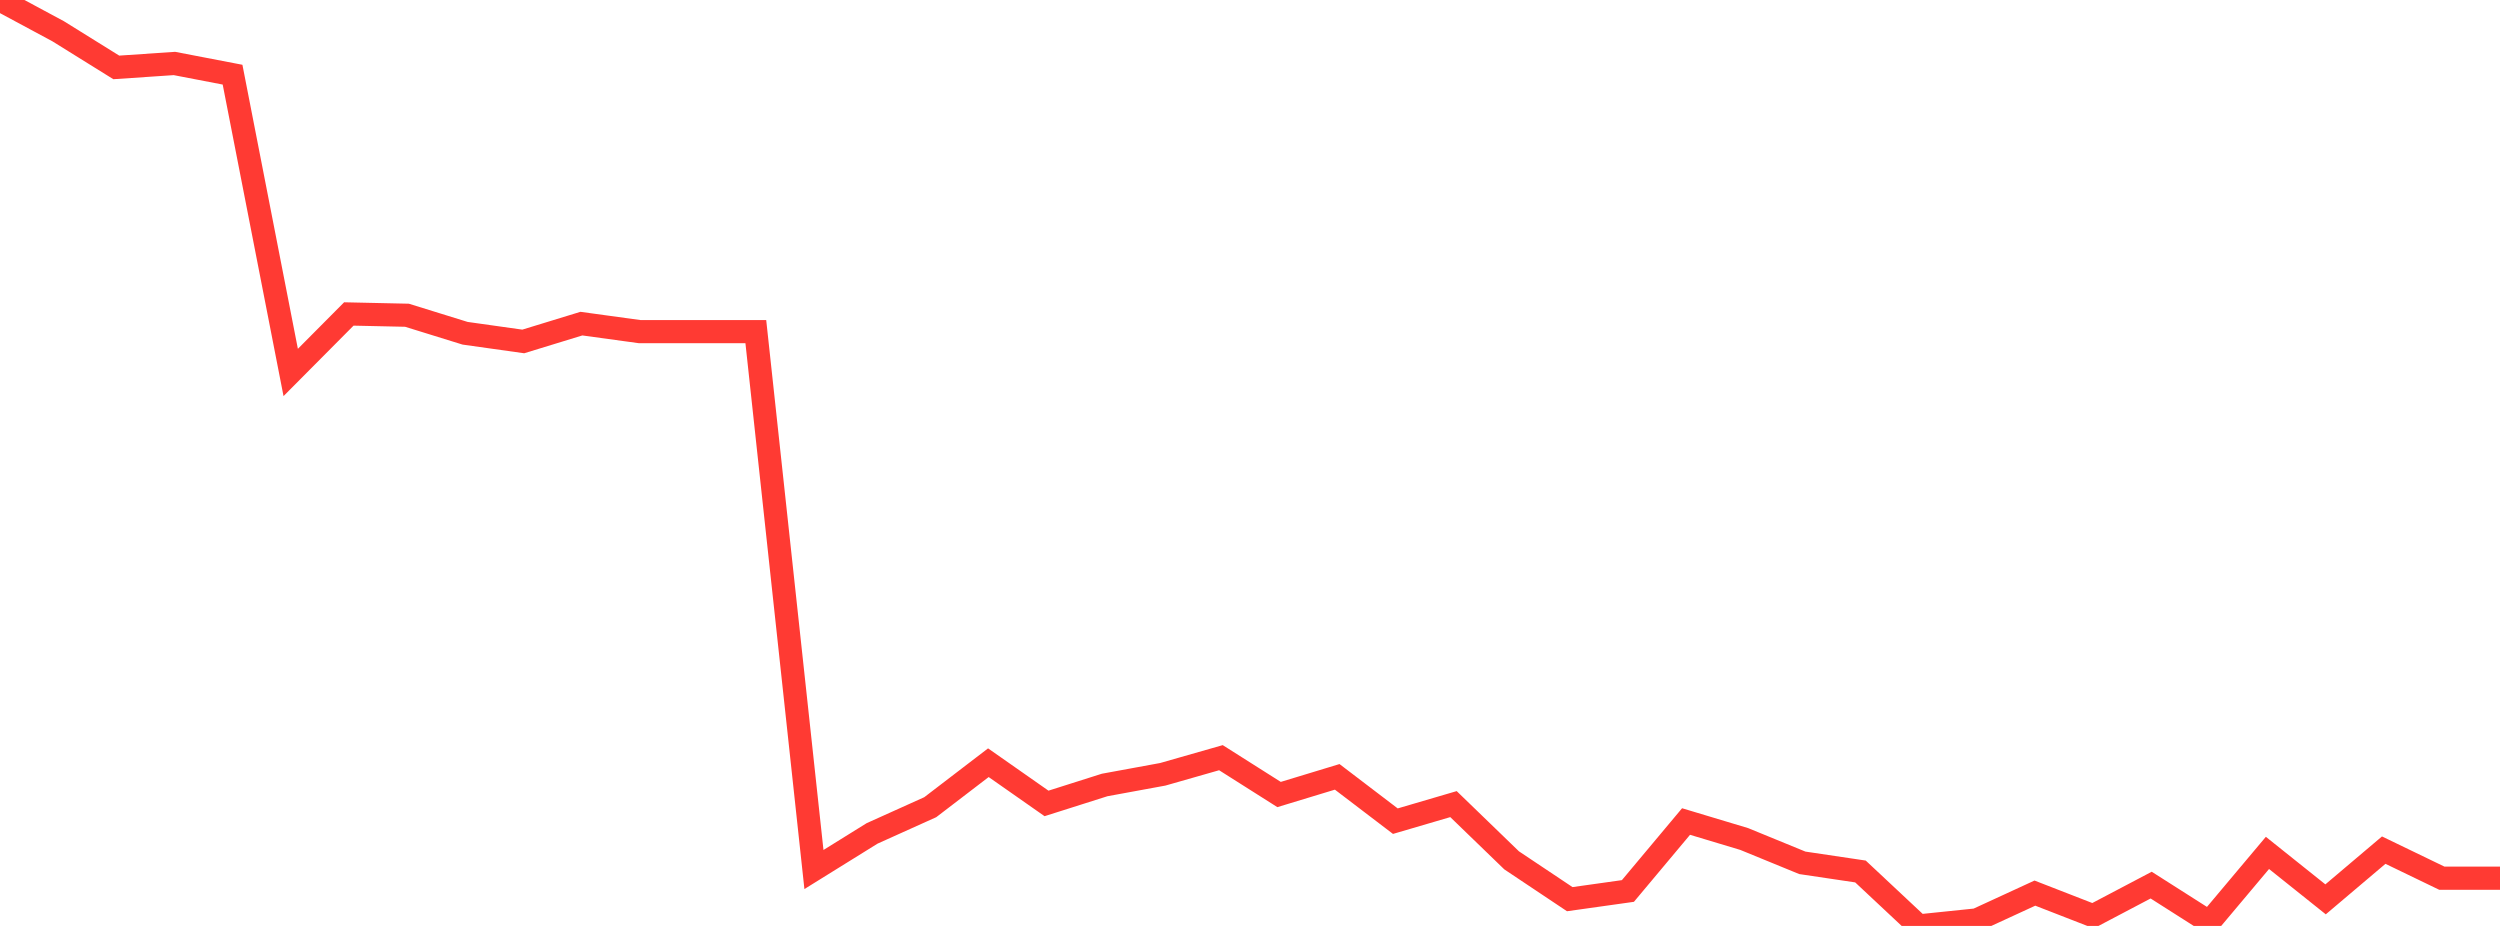 <?xml version="1.0" standalone="no"?>
<!DOCTYPE svg PUBLIC "-//W3C//DTD SVG 1.1//EN" "http://www.w3.org/Graphics/SVG/1.1/DTD/svg11.dtd">

<svg width="135" height="50" viewBox="0 0 135 50" preserveAspectRatio="none" 
  xmlns="http://www.w3.org/2000/svg"
  xmlns:xlink="http://www.w3.org/1999/xlink">


<polyline points="0.0, 0.0 3.14, 1.688 6.279, 3.64 9.419, 3.428 12.558, 4.032 15.698, 20.113 18.837, 16.954 21.977, 17.023 25.116, 17.996 28.256, 18.438 31.395, 17.476 34.535, 17.907 37.674, 17.907 40.814, 17.907 43.953, 46.954 47.093, 45.004 50.233, 43.589 53.372, 41.186 56.512, 43.385 59.651, 42.389 62.791, 41.812 65.93, 40.915 69.07, 42.904 72.209, 41.95 75.349, 44.343 78.488, 43.422 81.628, 46.459 84.767, 48.555 87.907, 48.113 91.047, 44.362 94.186, 45.306 97.326, 46.593 100.465, 47.06 103.605, 50.0 106.744, 49.675 109.884, 48.228 113.023, 49.449 116.163, 47.796 119.302, 49.794 122.442, 46.057 125.581, 48.565 128.721, 45.907 131.86, 47.423 135.0, 47.423" fill="none" stroke="#ff3a33" stroke-width="1.25"/>

</svg>